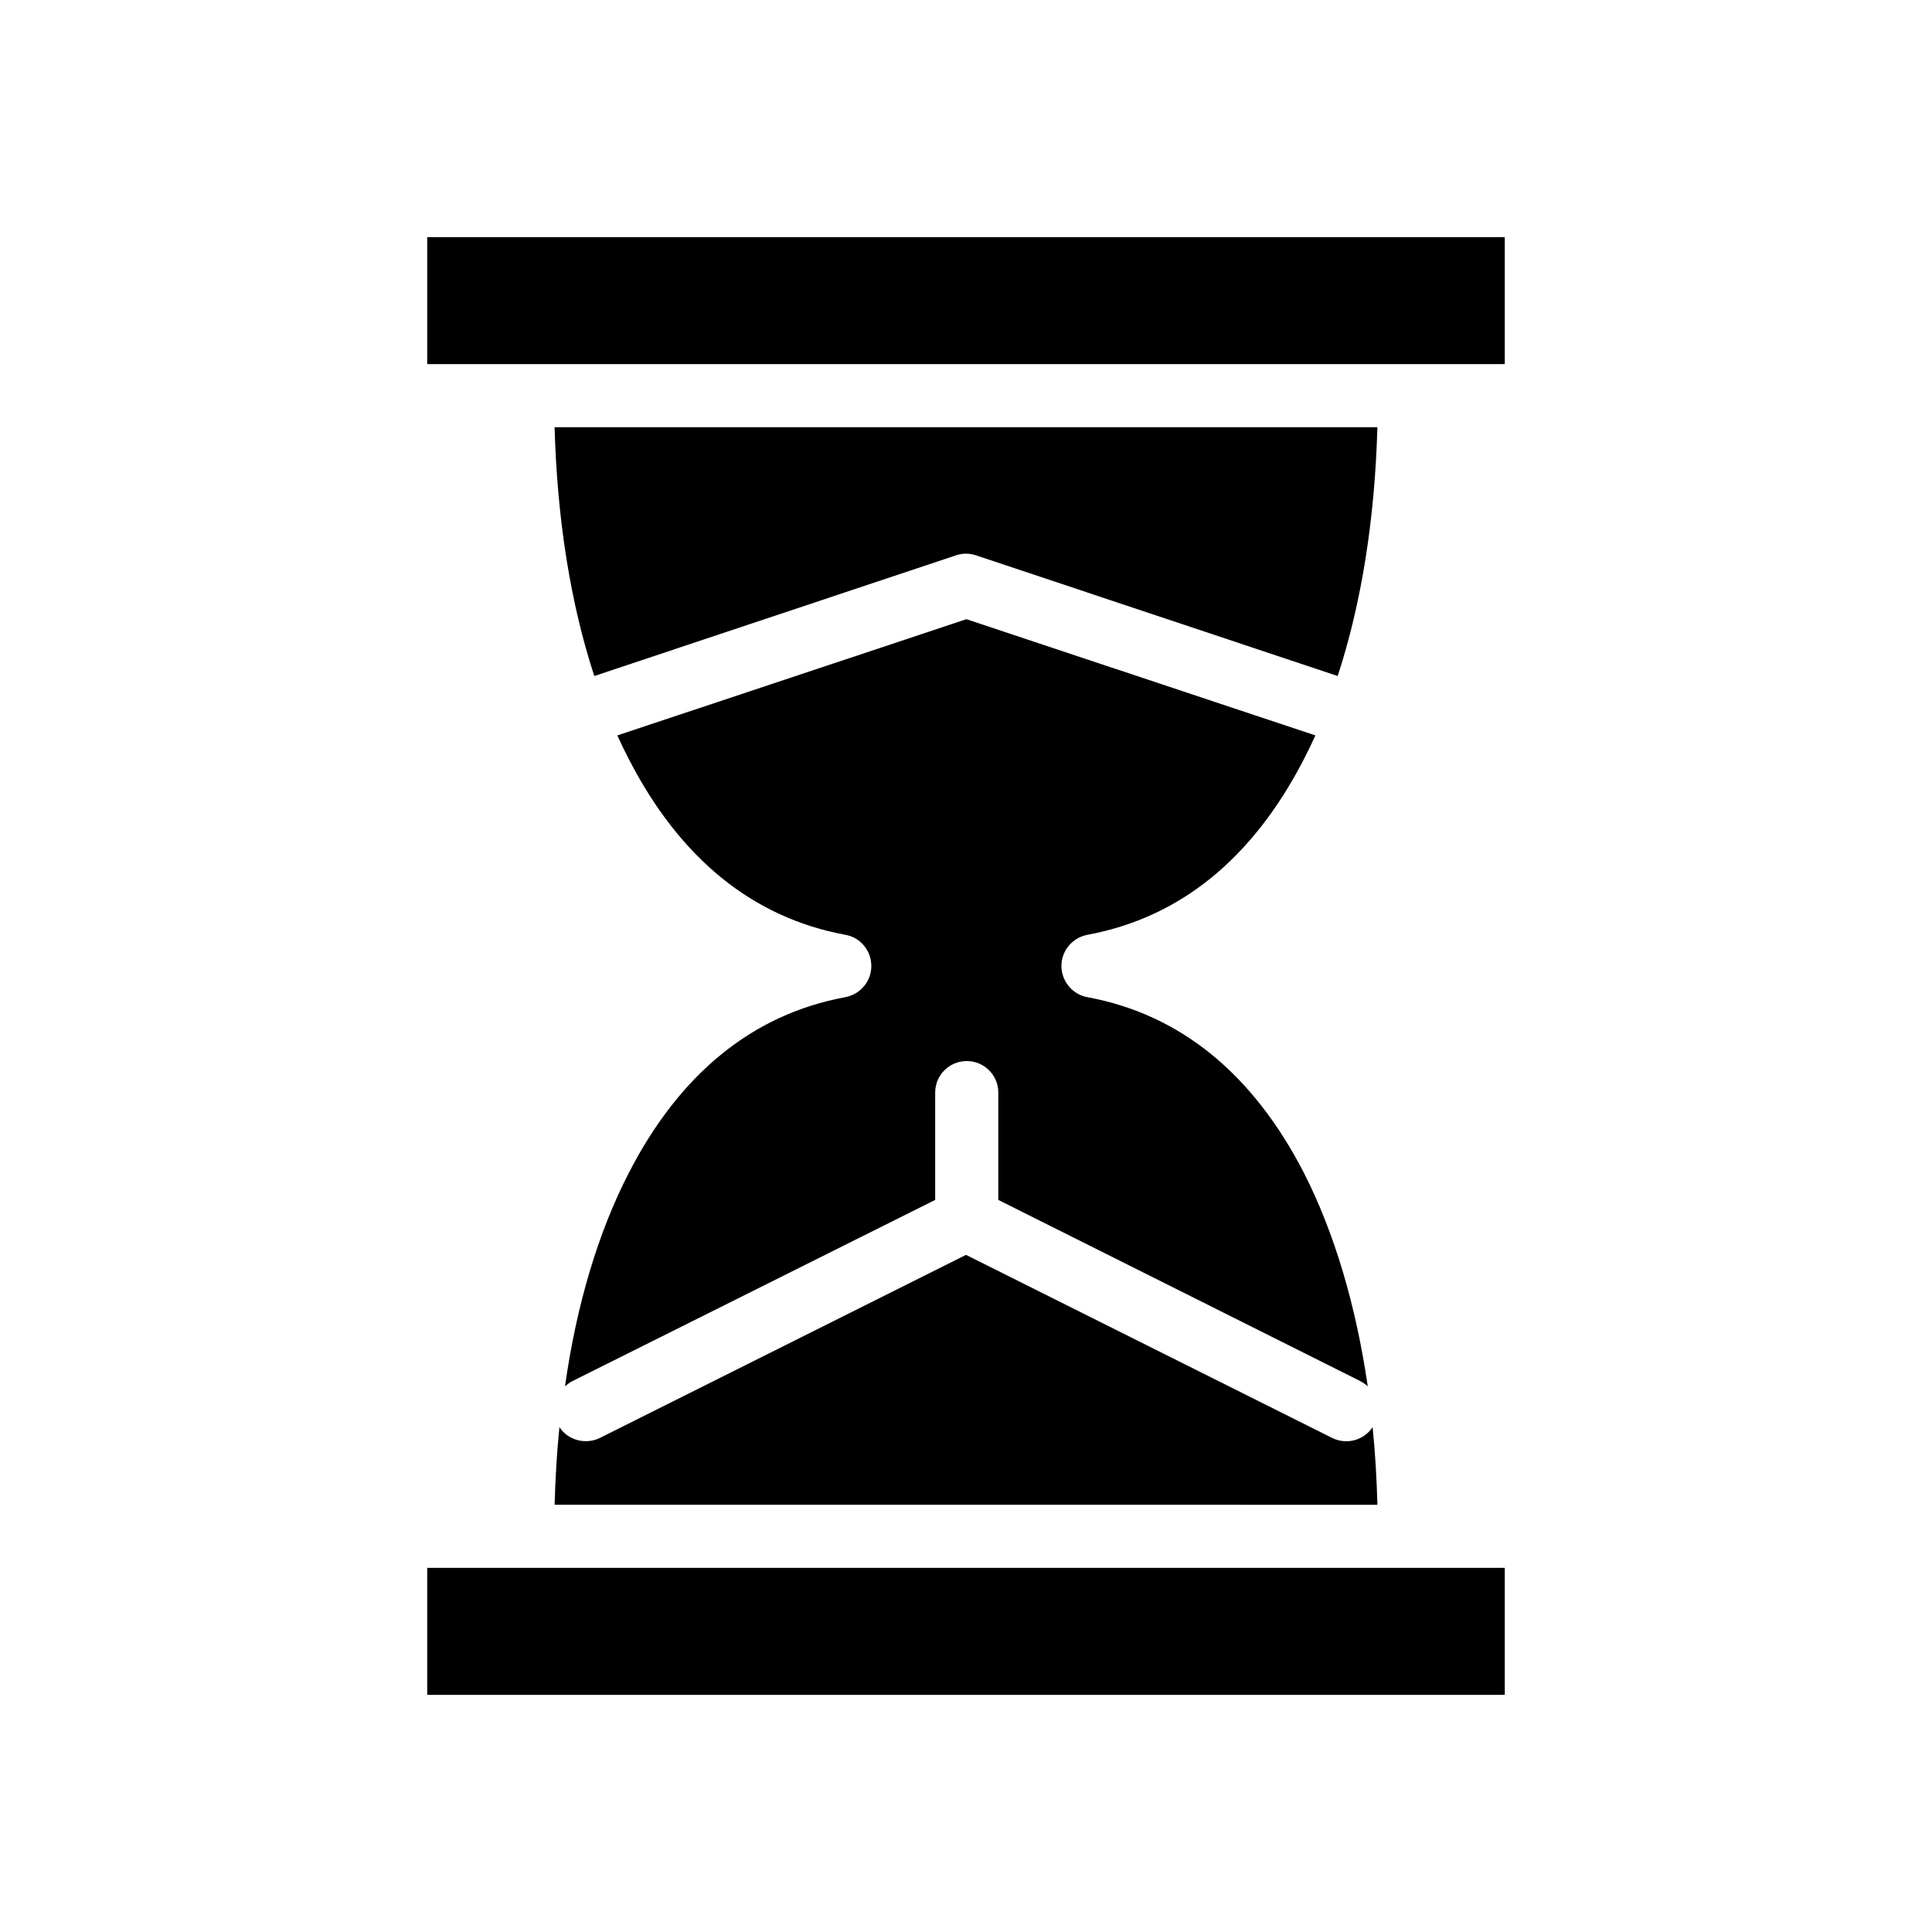 <?xml version="1.0" encoding="UTF-8"?>
<!-- Uploaded to: ICON Repo, www.svgrepo.com, Generator: ICON Repo Mixer Tools -->
<svg fill="#000000" width="800px" height="800px" version="1.1" viewBox="144 144 512 512" xmlns="http://www.w3.org/2000/svg">
 <g>
  <path d="m290.97 257.22c0.688 24.5 4.231 46.738 10.527 65.93l95.844-31.98c1.77-0.59 3.543-0.59 5.312 0l95.844 31.98c6.297-19.188 9.84-41.523 10.527-65.93z"/>
  <path d="m509.03 542.78c-0.195-7.086-0.59-13.875-1.277-20.566-1.574 2.363-4.231 3.738-6.988 3.738-1.277 0-2.559-0.297-3.738-0.887l-97.023-48.508-97.023 48.512c-3.836 1.871-8.461 0.59-10.727-2.856-0.688 6.691-1.082 13.48-1.277 20.566z"/>
  <path d="m282.41 559.5h-25.191v33.656h285.56v-33.656z"/>
  <path d="m504.5 510.01c0.688 0.395 1.379 0.789 1.969 1.379-3.148-21.551-8.855-40.738-16.926-56.582-13.578-26.371-32.867-42.016-57.367-46.543-3.938-0.688-6.887-4.231-6.887-8.266s2.856-7.477 6.887-8.266c24.5-4.527 43.789-20.172 57.367-46.543 1.082-2.066 2.066-4.133 3.051-6.297l-92.496-30.801-92.496 30.801c0.984 2.164 1.969 4.231 3.051 6.297 13.578 26.371 32.867 42.016 57.367 46.543 4.035 0.688 6.887 4.231 6.887 8.266s-2.856 7.477-6.887 8.266c-24.5 4.527-43.789 20.172-57.367 46.543-8.168 15.844-13.875 35.031-16.926 56.582 0.59-0.492 1.18-0.984 1.969-1.379l96.137-48.02v-28.438c0-4.625 3.738-8.363 8.363-8.363s8.363 3.738 8.363 8.363v28.438z"/>
  <path d="m257.22 206.84v33.652h285.56v-33.652z"/>
 </g>
</svg>